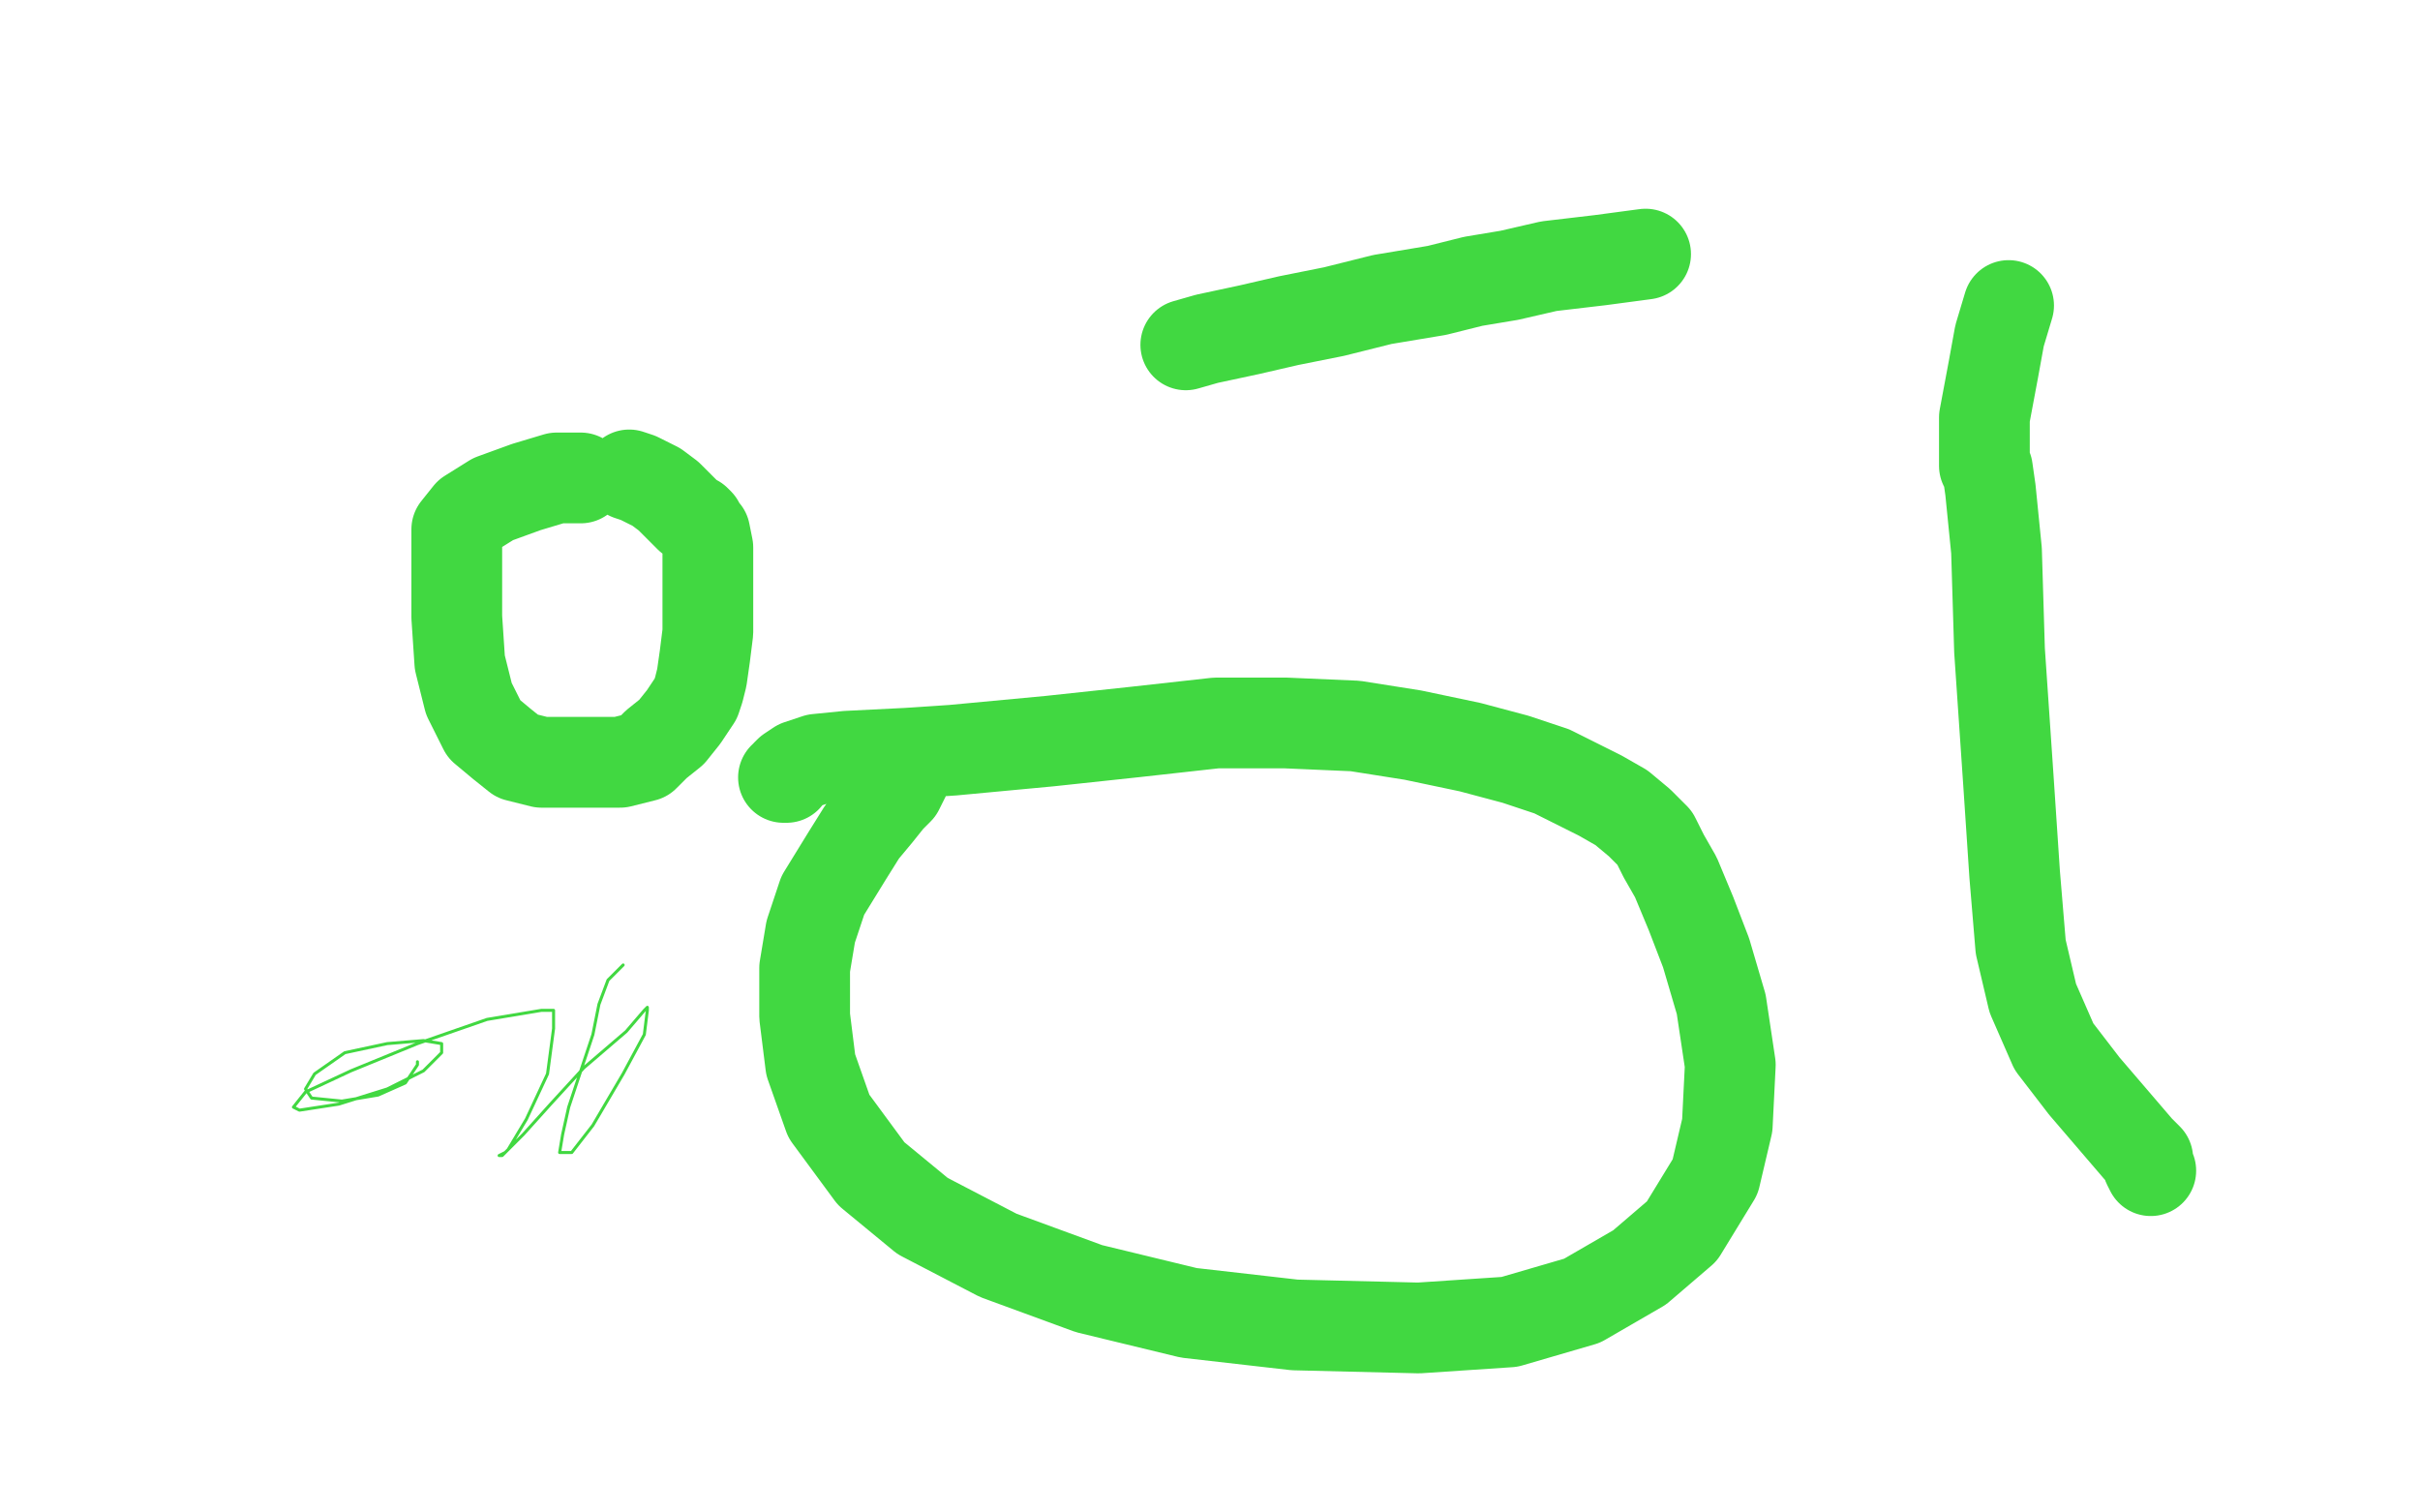 <?xml version="1.0" standalone="no"?>
<!DOCTYPE svg PUBLIC "-//W3C//DTD SVG 1.1//EN"
"http://www.w3.org/Graphics/SVG/1.1/DTD/svg11.dtd">

<svg width="800" height="500" version="1.1" xmlns="http://www.w3.org/2000/svg" xmlns:xlink="http://www.w3.org/1999/xlink" style="stroke-antialiasing: false"><desc>This SVG has been created on https://colorillo.com/</desc><rect x='0' y='0' width='800' height='500' style='fill: rgb(255,255,255); stroke-width:0' /><polyline points="192,158 191,158 191,158 184,158 184,158 174,161 174,161 163,165 163,165 155,170 155,170 151,175 151,175 151,178 151,178 151,182 151,191 151,204 152,219 155,231 160,241 166,246 171,250 179,252 187,252 197,252 205,252 213,250 217,246 222,242 226,237 230,231 231,228 232,224 233,217 234,209 234,202 234,195 234,193 234,191 234,188 234,185 234,181 233,176 231,174 231,173 230,172 228,171 225,168 221,164 217,161 213,159 211,158 208,157" style="fill: none; stroke: #41d841; stroke-width: 30; stroke-linejoin: round; stroke-linecap: round; stroke-antialiasing: false; stroke-antialias: 0; opacity: 1.0"/>
<polyline points="299,257 298,259 298,259 297,261 297,261 294,264 294,264 290,269 290,269 285,275 285,275 280,283 280,283 272,296 268,308 266,320 266,336 268,352 274,369 288,388 305,402 330,415 360,426 393,434 428,438 469,439 499,437 523,430 542,419 556,407 567,389 571,372 572,352 569,332 564,315 559,302 554,290 550,283 547,277 542,272 536,267 529,263 521,259 513,255 501,251 486,247 467,243 448,240 425,239 402,239 375,242 347,245 315,248 300,249 280,250 270,251 264,253 261,255 260,256 260,257 259,257" style="fill: none; stroke: #41d841; stroke-width: 30; stroke-linejoin: round; stroke-linecap: round; stroke-antialiasing: false; stroke-antialias: 0; opacity: 1.0"/>
<polyline points="711,387 710,385 710,385 710,384 710,384 710,383 710,383 707,380 707,380 701,373 701,373 689,359 689,359 679,346 672,330 668,313 666,289 664,259 661,215 660,182 658,162 657,155 656,154 656,153 656,148 656,138 659,122 661,111 664,101" style="fill: none; stroke: #41d841; stroke-width: 30; stroke-linejoin: round; stroke-linecap: round; stroke-antialiasing: false; stroke-antialias: 0; opacity: 1.0"/>
<polyline points="544,84 529,86 529,86 512,88 512,88 499,91 499,91 487,93 487,93 475,96 475,96 457,99 457,99 441,103 426,106 413,109 399,112 392,114" style="fill: none; stroke: #41d841; stroke-width: 30; stroke-linejoin: round; stroke-linecap: round; stroke-antialiasing: false; stroke-antialias: 0; opacity: 1.0"/>
<polyline points="206,319 201,324 201,324 198,332 198,332 196,342 196,342 192,354 192,354 188,366 188,366 186,375 186,375 185,381 186,381 189,381 196,372 206,355 213,342 214,334 214,333 213,334 207,341 193,353 182,365 173,375 167,381 165,382 166,382 168,380 174,370 181,355 183,340 183,334 179,334 161,337 138,345 116,354 101,361 97,366 99,367 112,365 128,360 140,354 146,348 146,345 140,344 128,345 114,348 104,355 101,360 103,363 113,364 125,362 134,358 138,352 138,351" style="fill: none; stroke: #41d841; stroke-width: 1; stroke-linejoin: round; stroke-linecap: round; stroke-antialiasing: false; stroke-antialias: 0; opacity: 1.0"/>
</svg>
